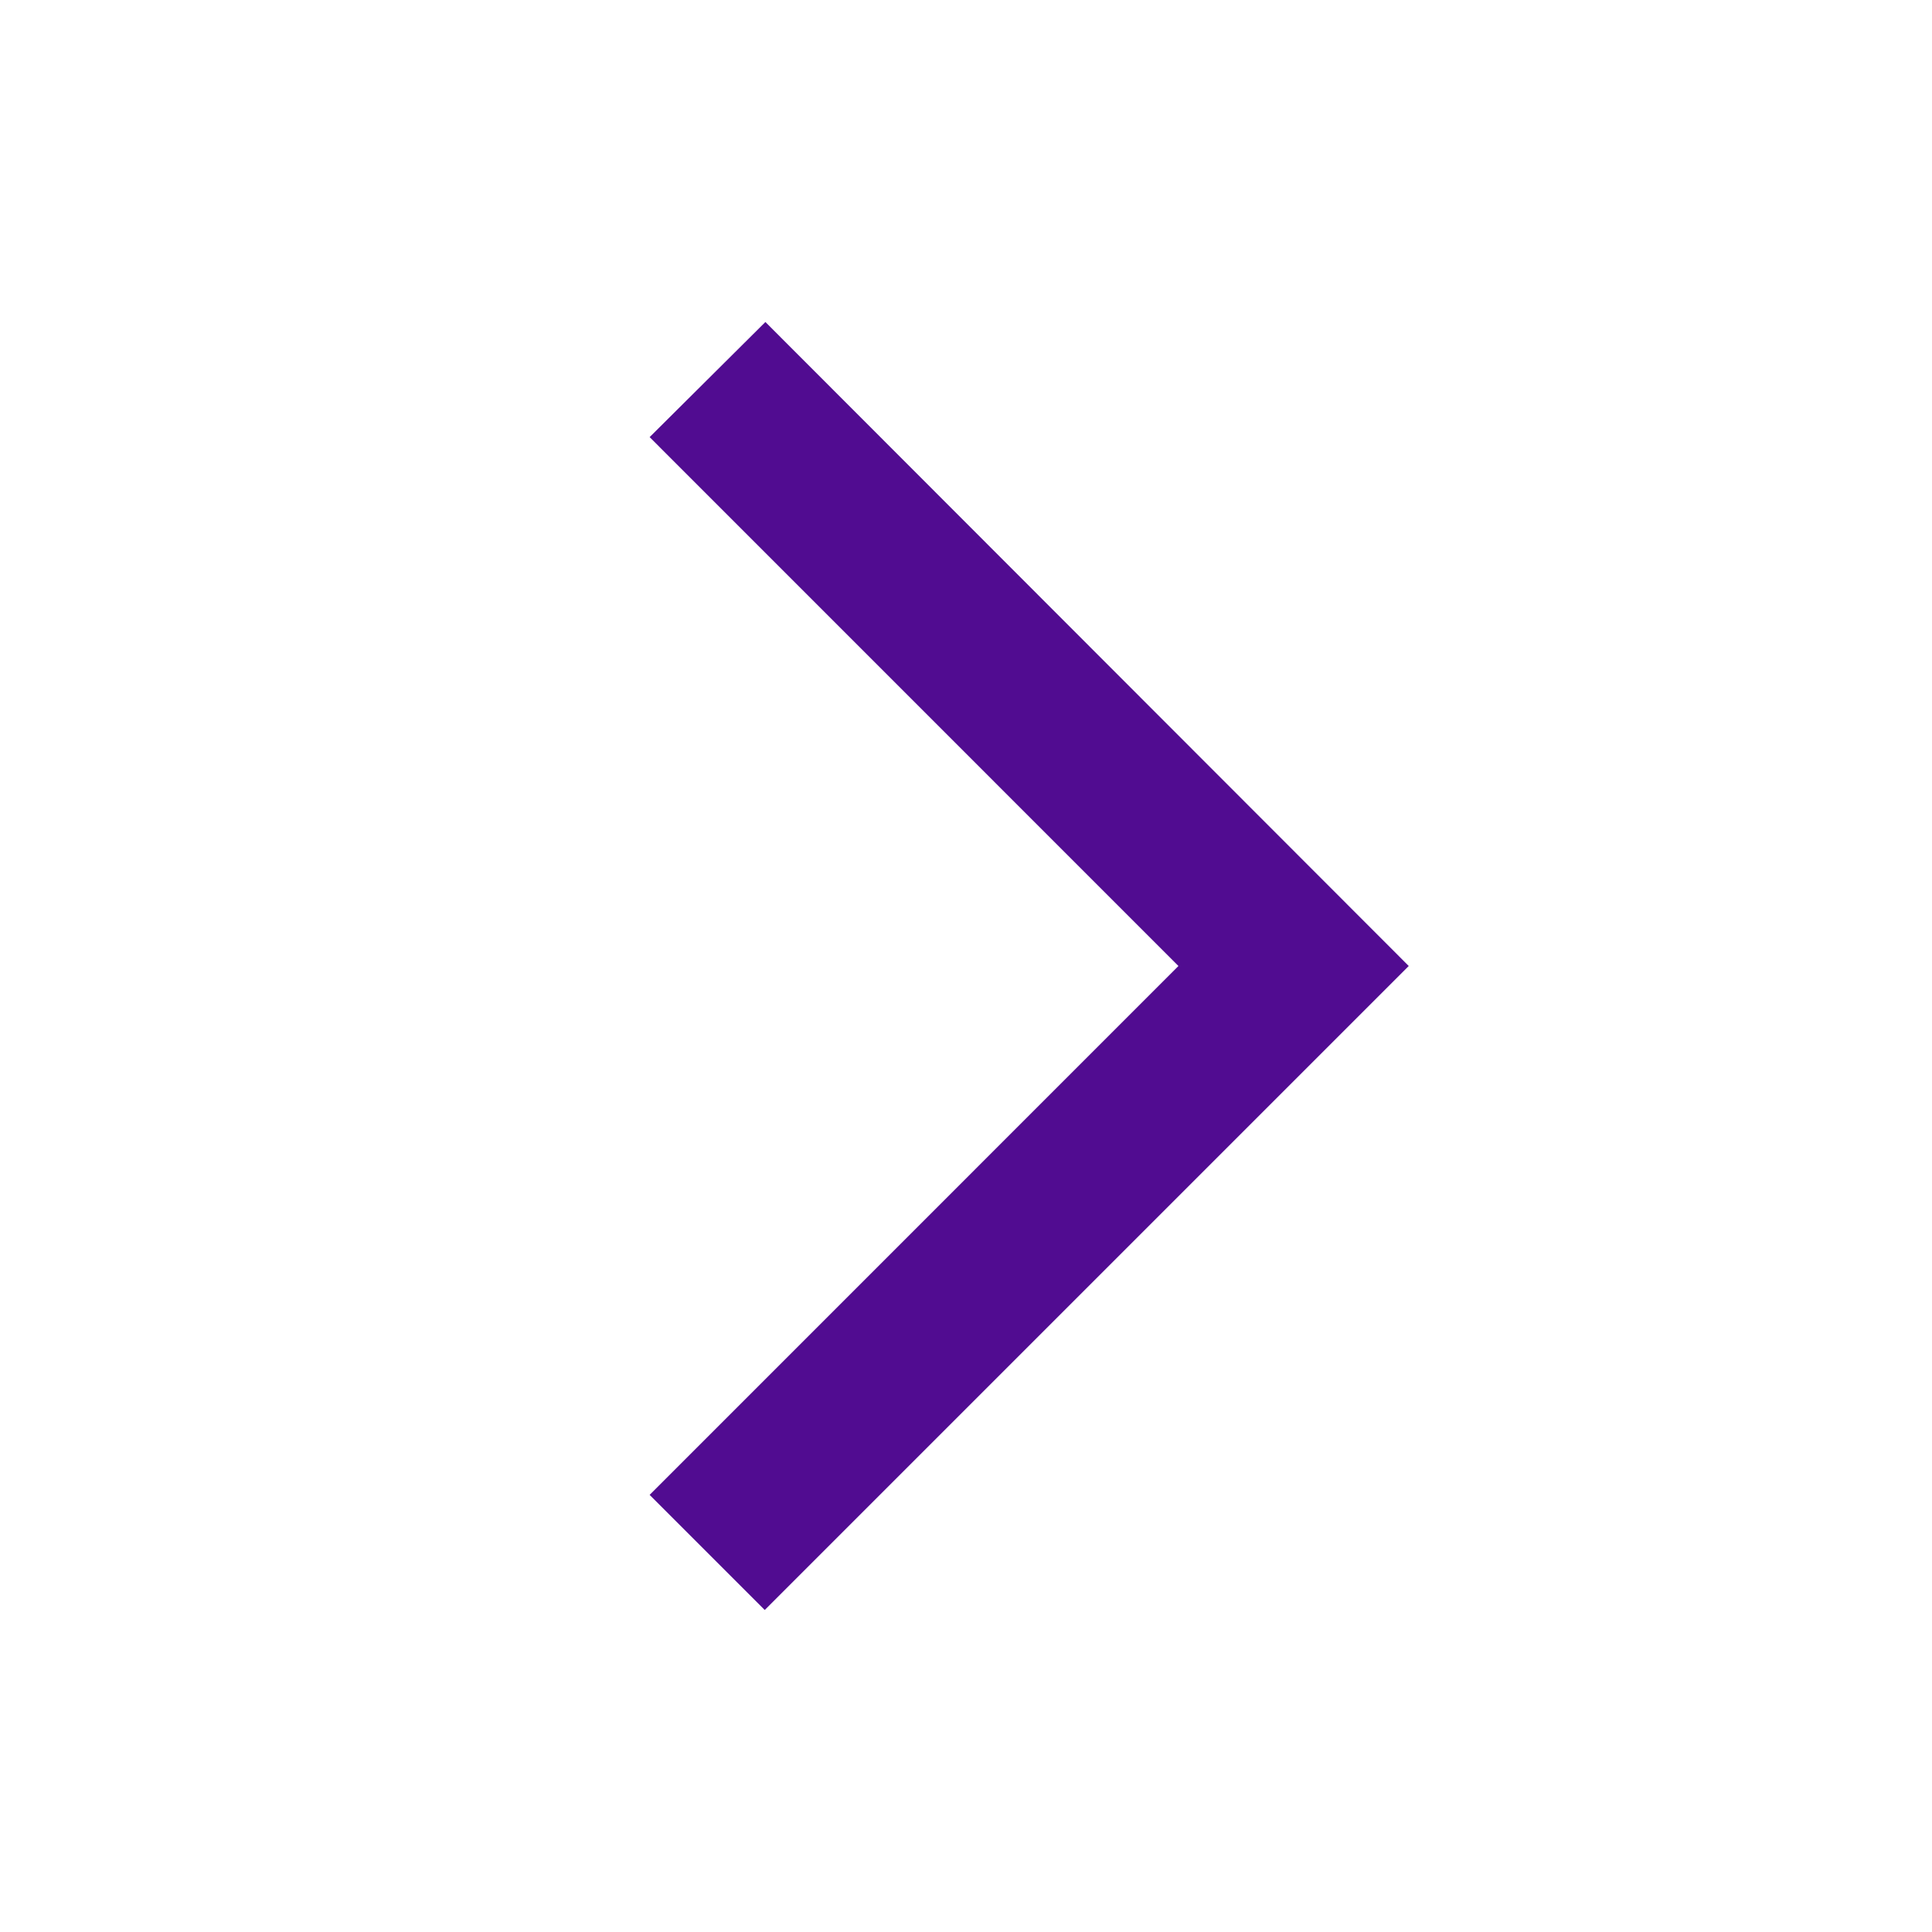 <svg width="24" height="24" viewBox="0 0 24 24" fill="none" xmlns="http://www.w3.org/2000/svg">
<g id="icon/navigation/arrow_back_ios_24px">
<path id="icon/navigation/arrow_back_ios_24px_2" d="M8.07 5.43L9.508 4L17.5 12L9.5 20L8.07 18.57L14.639 12L8.07 5.43Z" fill="#510c91"/>
</g>
</svg>
